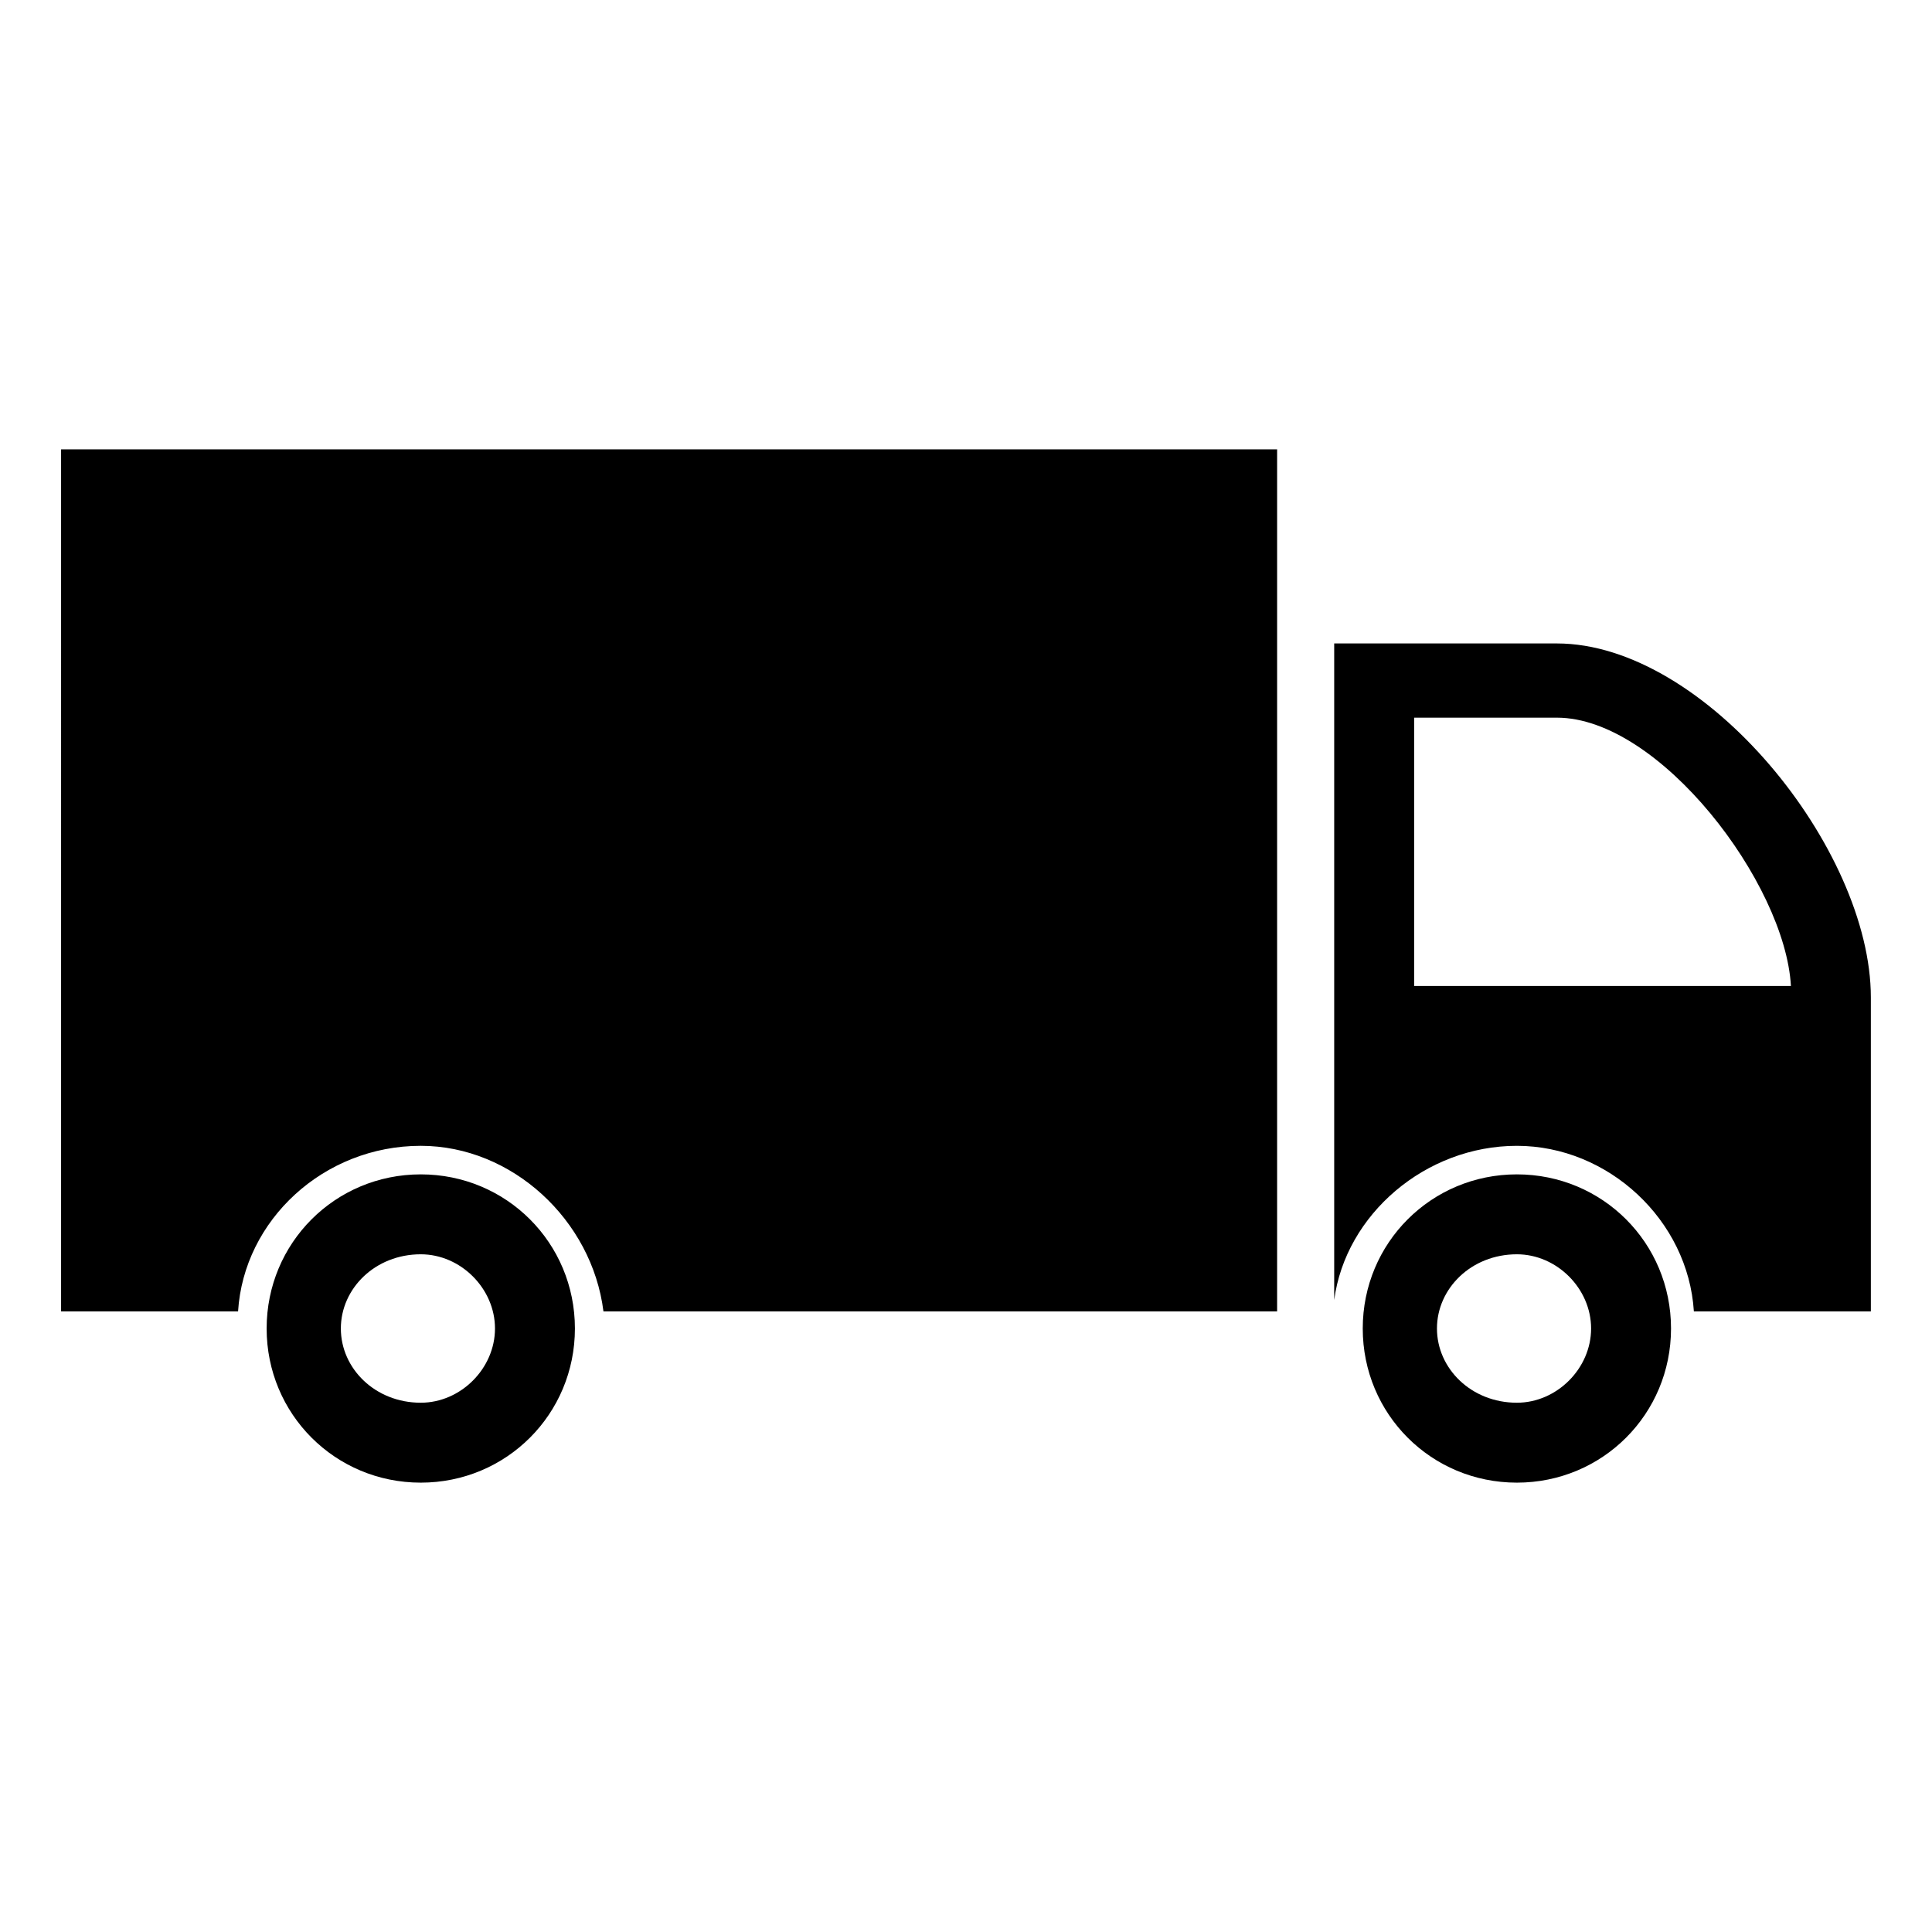 <?xml version="1.0" encoding="UTF-8"?>
<!-- Uploaded to: ICON Repo, www.svgrepo.com, Generator: ICON Repo Mixer Tools -->
<svg fill="#000000" width="800px" height="800px" version="1.1" viewBox="144 144 512 512" xmlns="http://www.w3.org/2000/svg">
 <path d="m497.58 314.52h59.004c39.336 0 83.211 54.465 83.211 93.801v83.211h-46.902c-1.512-24.207-22.695-43.875-46.902-43.875-24.207 0-45.387 18.156-48.414 40.848v-173.99zm-242.07 140.7c22.695 0 40.848 18.156 40.848 40.848 0 22.695-18.156 40.848-40.848 40.848-22.695 0-40.848-18.156-40.848-40.848 0-22.695 18.156-40.848 40.848-40.848zm0 21.18c10.59 0 19.668 9.078 19.668 19.668s-9.078 19.668-19.668 19.668c-12.105 0-21.18-9.078-21.18-19.668s9.078-19.668 21.18-19.668zm290.48 0c10.59 0 19.668 9.078 19.668 19.668s-9.078 19.668-19.668 19.668c-12.105 0-21.18-9.078-21.18-19.668s9.078-19.668 21.18-19.668zm0-21.18c22.695 0 40.848 18.156 40.848 40.848 0 22.695-18.156 40.848-40.848 40.848-22.695 0-40.848-18.156-40.848-40.848 0-22.695 18.156-40.848 40.848-40.848zm-385.8-192.14h322.26v228.45h-178.53c-3.027-24.207-24.207-43.875-48.414-43.875-25.719 0-46.902 19.668-48.414 43.875h-46.902zm358.57 71.109v71.109h99.855c-1.512-27.234-34.797-71.109-62.031-71.109z" fill-rule="evenodd"/>
</svg>